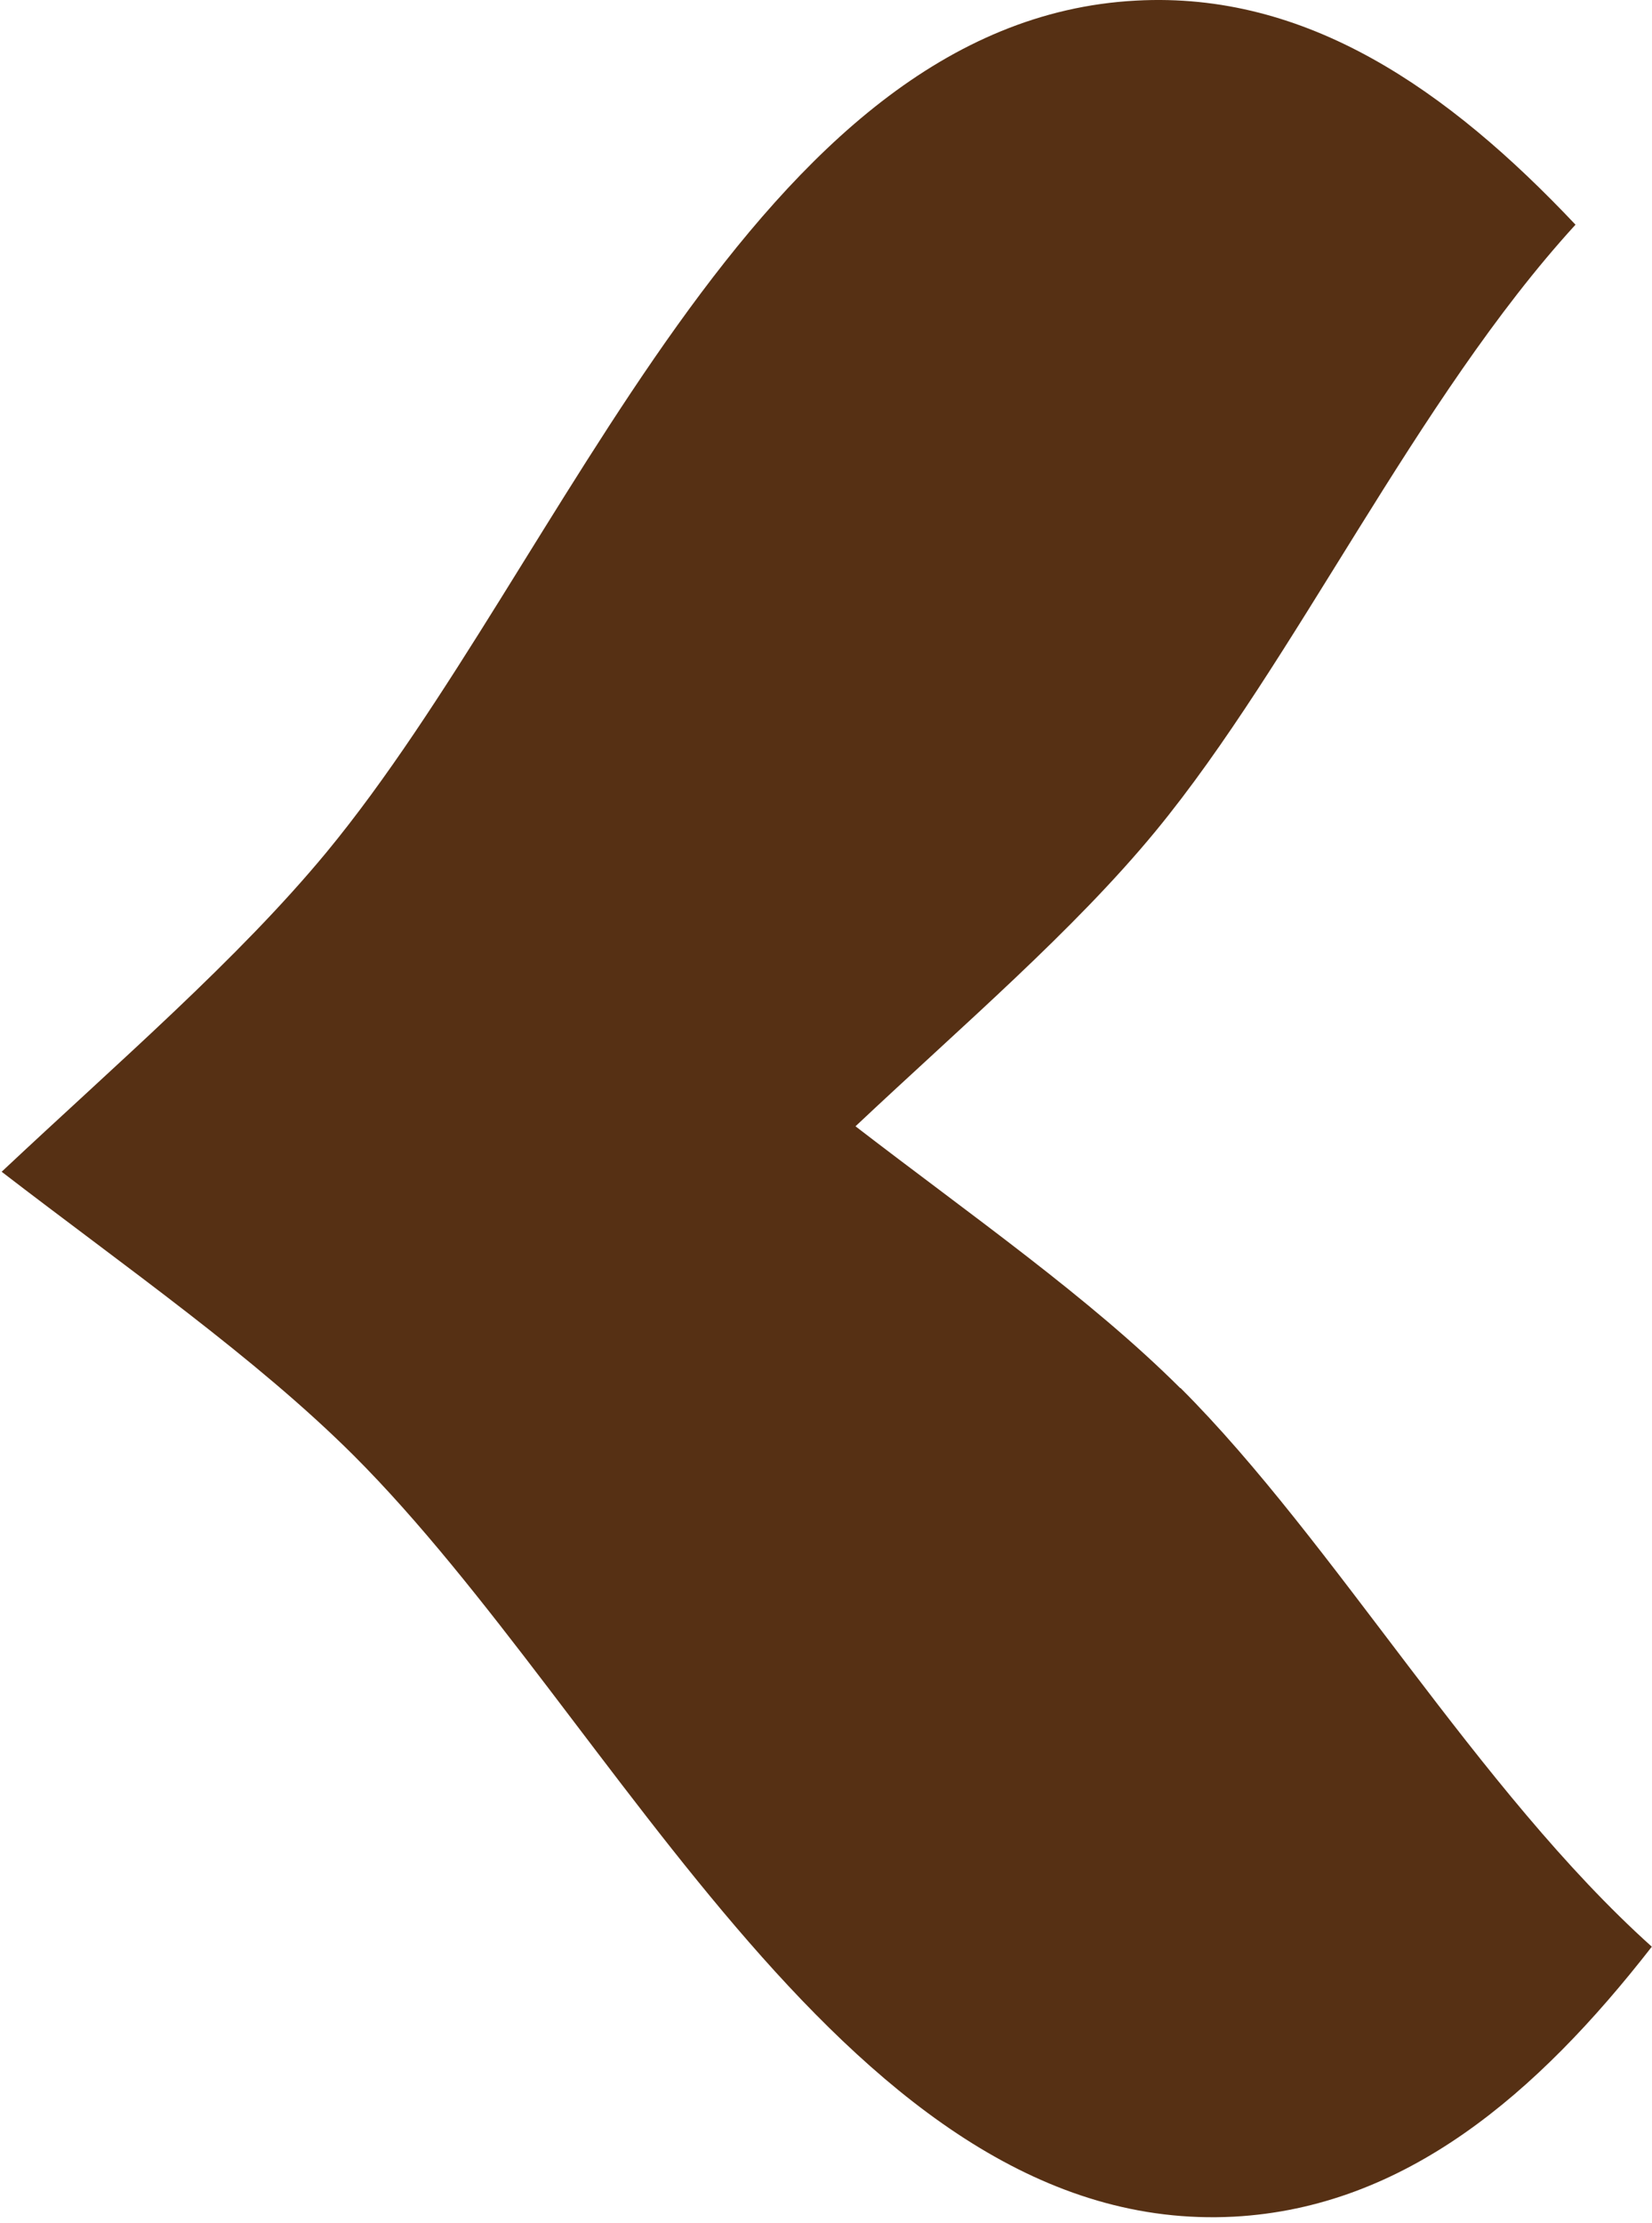 <svg width="284" height="382" viewBox="0 0 284 382" fill="none" xmlns="http://www.w3.org/2000/svg">
<path d="M202.907 238.559C187.379 223.071 166.908 208.839 147.07 193.561C165.45 176.259 184.59 159.934 198.661 142.842C222.618 113.75 243.406 68.613 270.849 38.614C248.92 15.383 224.646 -1.5 195.301 0.104C129.514 3.593 97.191 96.658 56.185 146.4C40.911 164.888 20.186 182.677 0.285 201.374C21.77 217.908 43.953 233.326 60.812 250.139C106.001 295.277 146.373 384.436 212.16 380.947C241.505 379.343 264.194 359.949 283.968 334.554C253.99 307.625 229.399 264.93 202.97 238.559" fill="#563014"/>
</svg>
